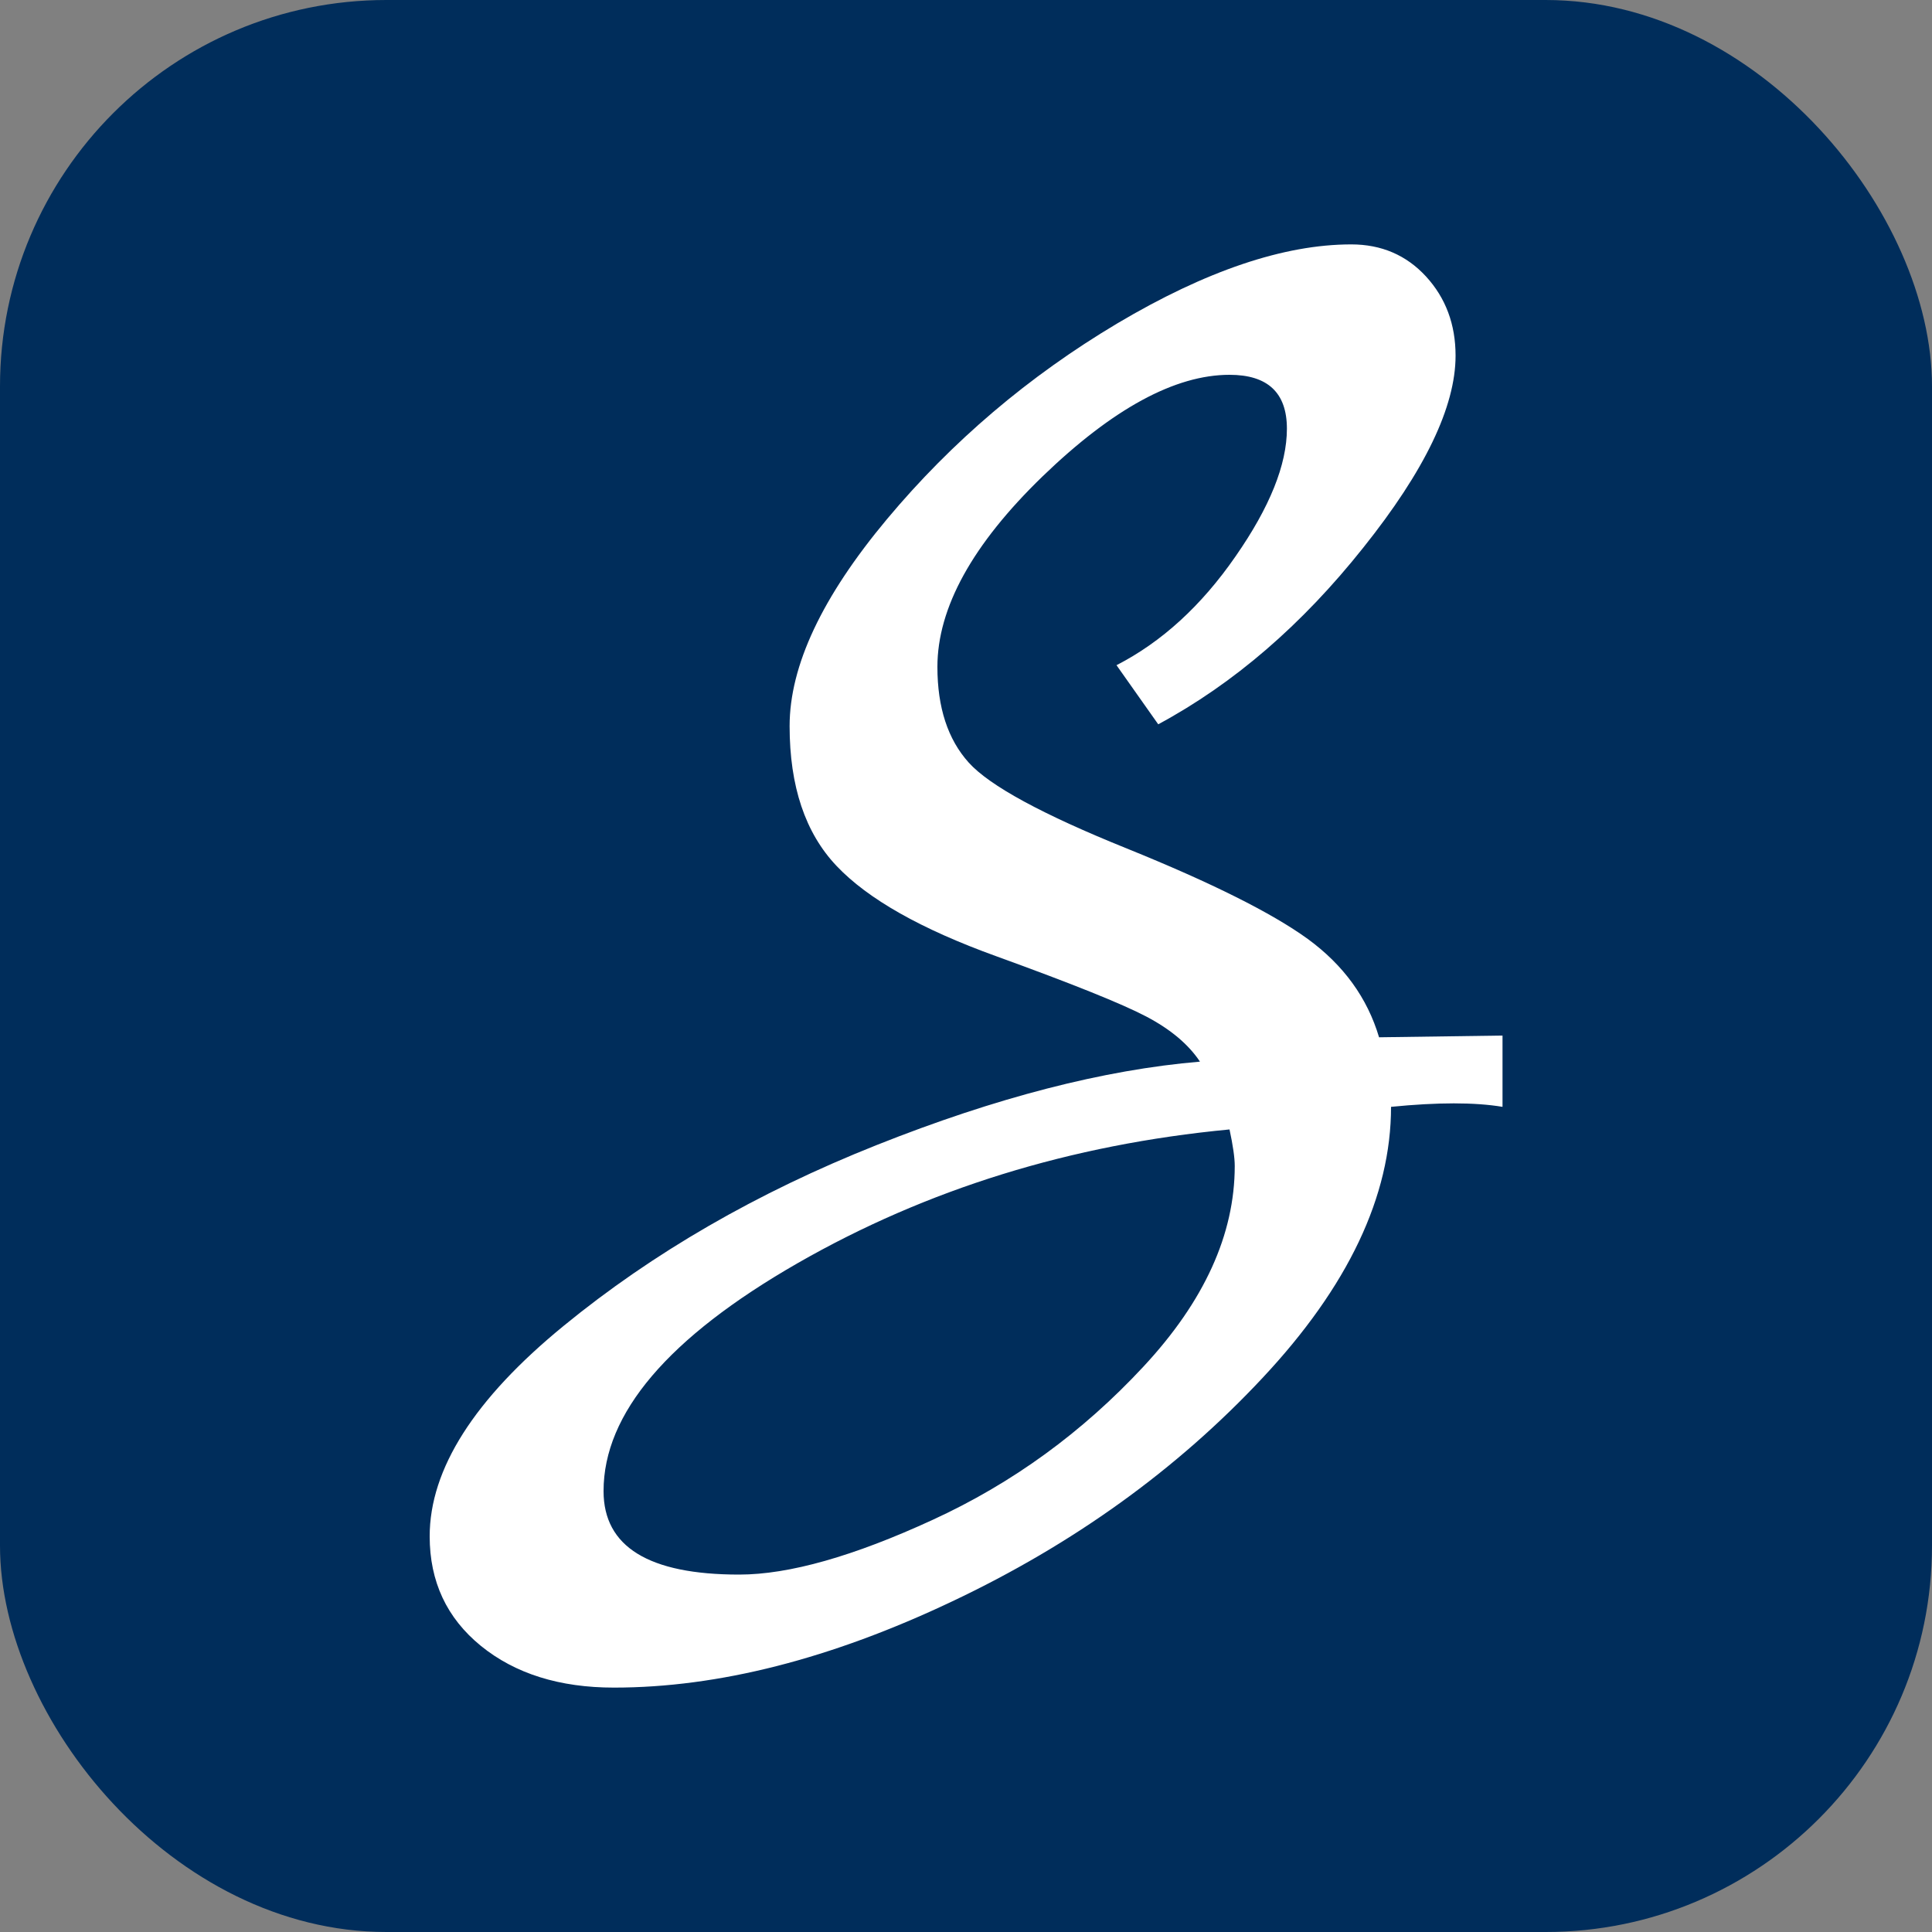 <svg xmlns="http://www.w3.org/2000/svg" width="256" height="256" viewBox="0 0 100 100"><rect x="0" y="0" width="100" height="100" fill="#808080" stroke="none"/><rect width="100" height="100" rx="20" fill="#002d5b"></rect><path fill="#fff" d="M71.38 53.69L71.38 53.69L77.77 53.60L77.77 57.29Q76.69 57.11 75.25 57.11Q73.81 57.11 72.00 57.29L72.00 57.29Q72.00 64.22 65.34 71.33Q58.69 78.44 49.28 82.89Q39.88 87.35 31.78 87.35L31.78 87.35Q27.55 87.35 24.89 85.19Q22.24 83.03 22.24 79.52L22.24 79.52Q22.24 74.30 29.17 68.63Q36.09 62.96 45.37 59.27Q54.64 55.58 62.11 54.95L62.11 54.95Q61.21 53.60 59.32 52.61Q57.43 51.62 51.58 49.50Q45.73 47.39 43.30 44.82Q40.87 42.26 40.87 37.58Q40.87 32.90 45.91 26.87Q50.95 20.84 57.83 16.74Q64.72 12.65 69.94 12.65L69.94 12.65Q72.28 12.65 73.81 14.31Q75.34 15.98 75.34 18.41L75.34 18.41Q75.34 22.37 70.56 28.35Q65.80 34.34 59.95 37.49L59.95 37.49L57.79 34.43Q61.30 32.63 63.95 28.80Q66.61 24.98 66.61 22.19Q66.61 19.40 63.64 19.40L63.64 19.40Q59.41 19.40 53.96 24.66Q48.52 29.93 48.52 34.52L48.52 34.52Q48.52 37.67 50.14 39.47Q51.76 41.27 58.33 43.92Q64.90 46.58 67.69 48.60Q70.47 50.63 71.38 53.69ZM31.24 77.18L31.24 77.18Q31.24 81.50 38.26 81.50L38.26 81.50Q42.13 81.50 48.29 78.66Q54.45 75.83 59.18 70.74Q63.91 65.66 63.91 60.35L63.91 60.35Q63.91 59.72 63.64 58.46L63.64 58.46Q51.31 59.63 41.27 65.39Q31.24 71.15 31.24 77.18Z"></path></svg>